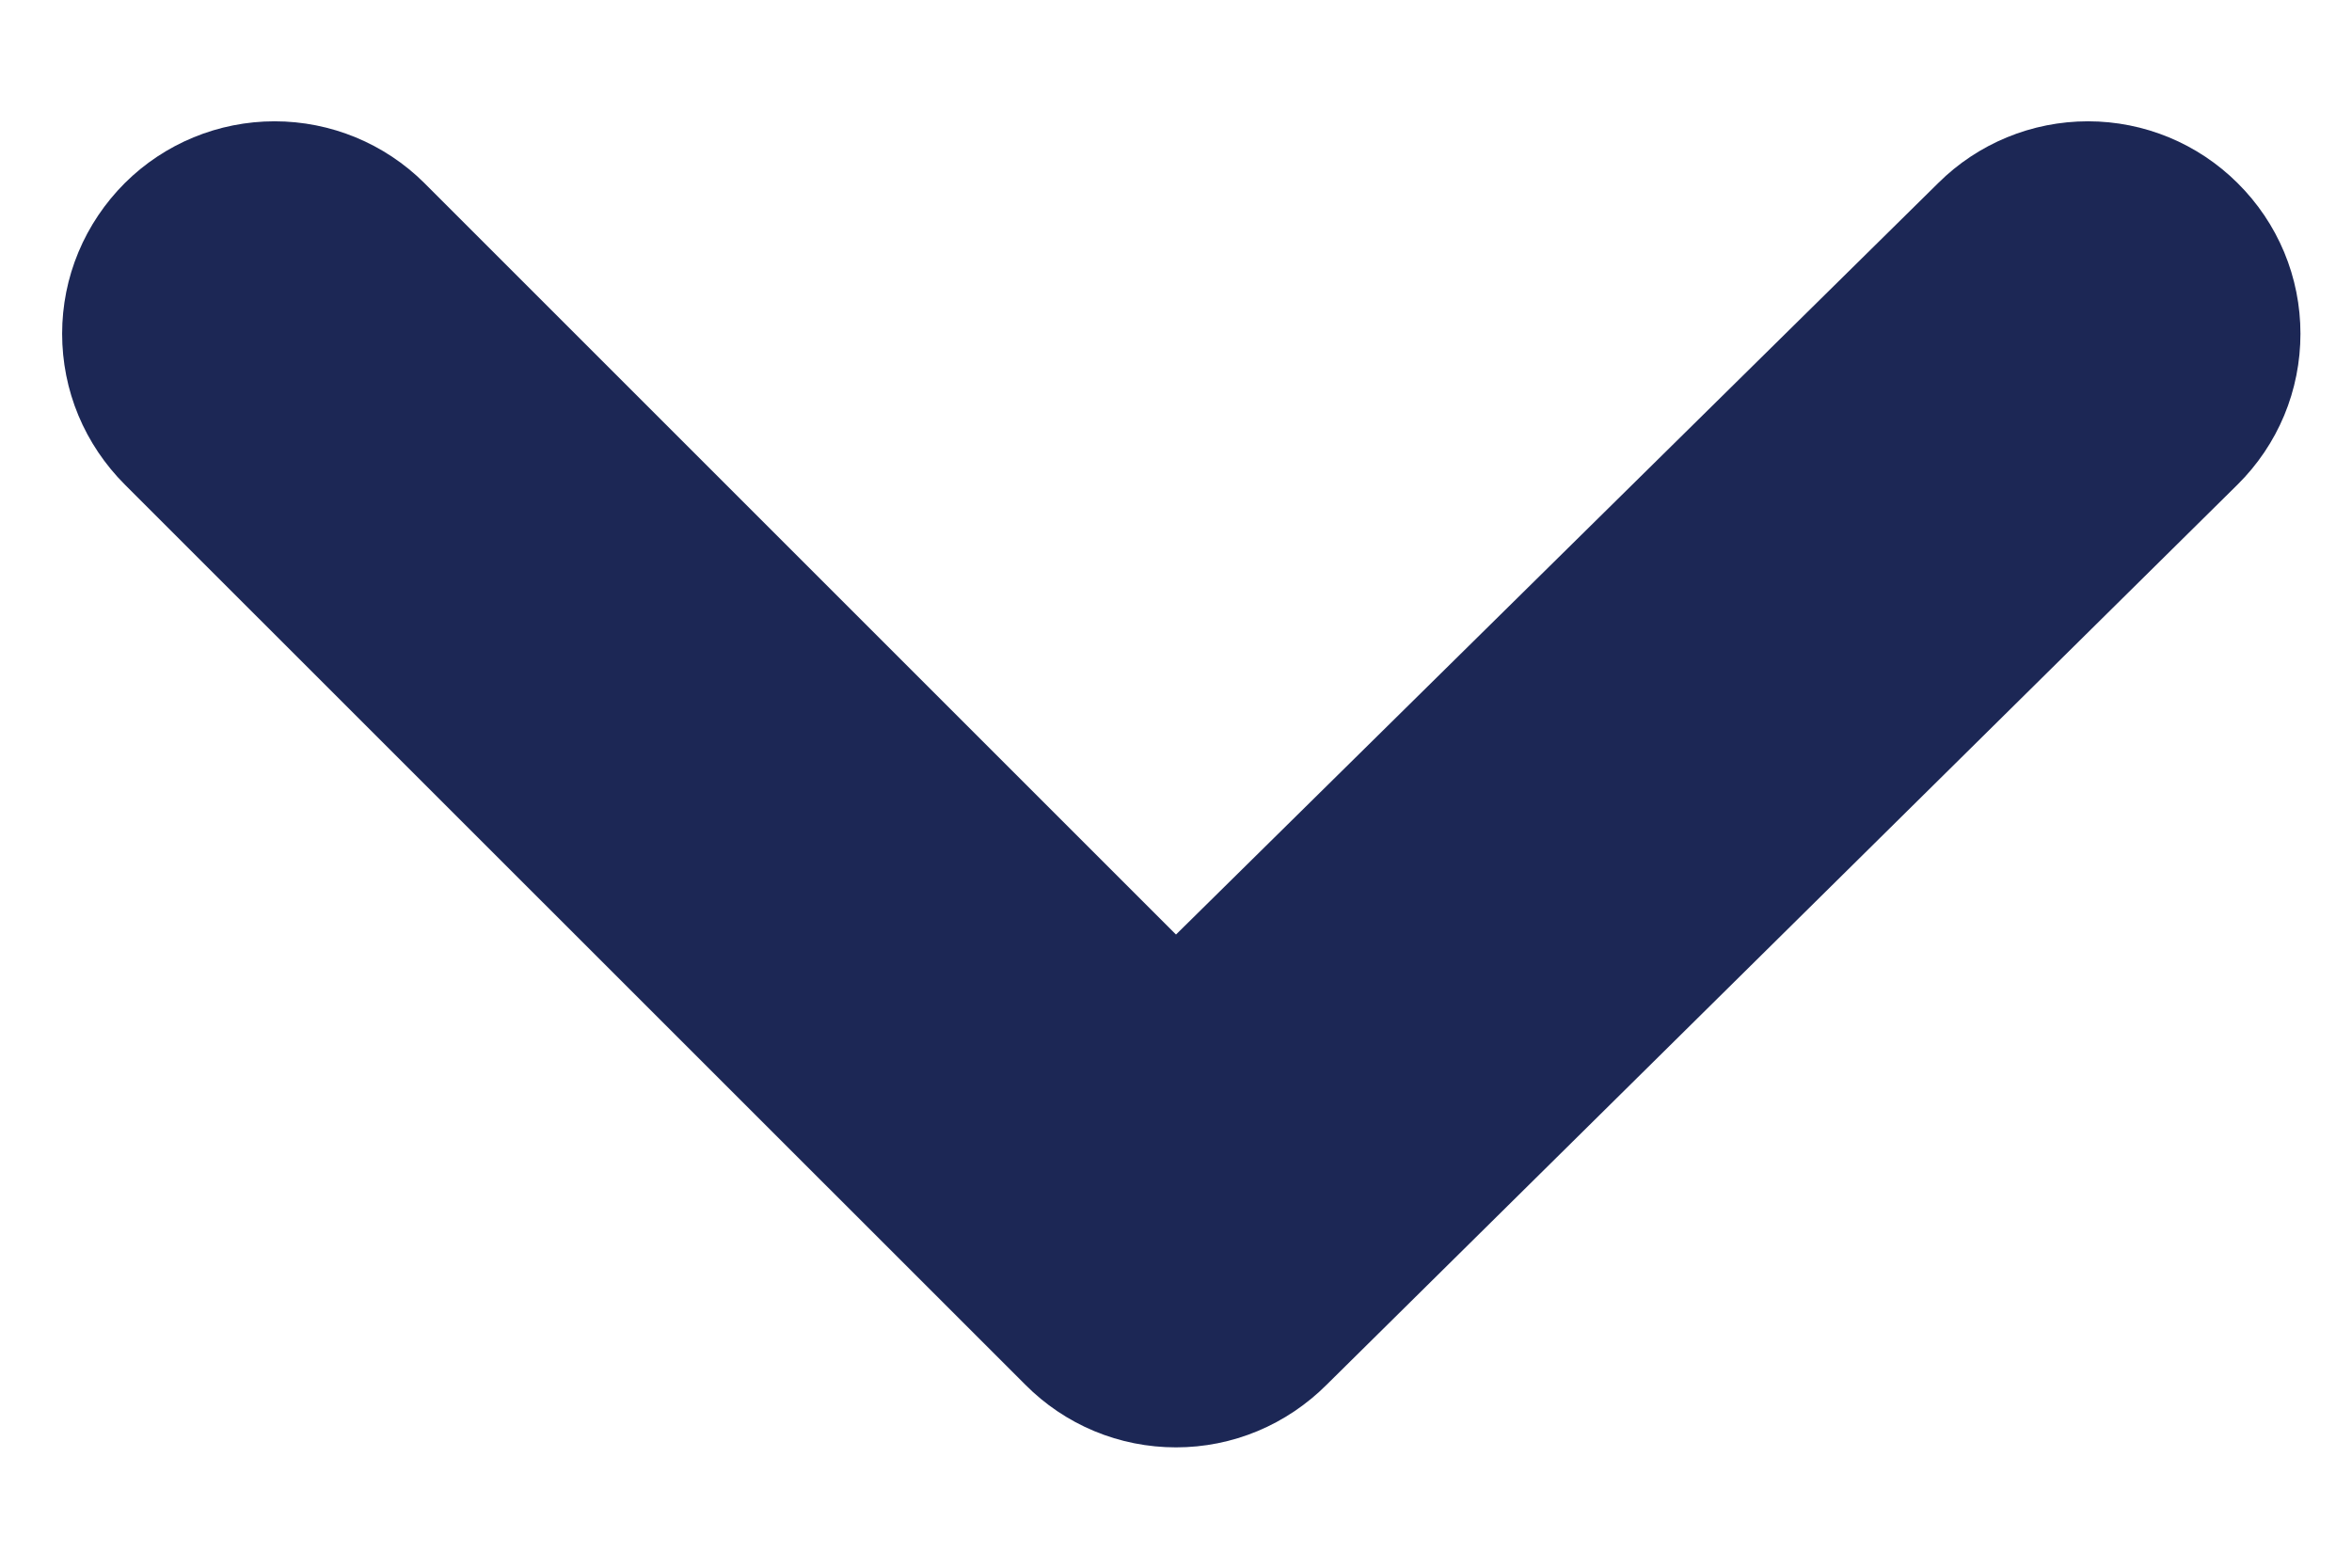 <svg width="12" height="8" viewBox="0 0 12 8" fill="none" xmlns="http://www.w3.org/2000/svg">
<path d="M11.416 0.934C11.213 0.732 10.939 0.619 10.653 0.619C10.367 0.619 10.092 0.732 9.889 0.934L6 4.769L2.165 0.934C1.962 0.732 1.687 0.619 1.401 0.619C1.115 0.619 0.84 0.732 0.637 0.934C0.536 1.035 0.455 1.155 0.4 1.287C0.345 1.419 0.317 1.56 0.317 1.703C0.317 1.846 0.345 1.988 0.4 2.12C0.455 2.252 0.536 2.372 0.637 2.473L5.231 7.066C5.331 7.167 5.451 7.248 5.583 7.303C5.715 7.358 5.857 7.386 6 7.386C6.143 7.386 6.284 7.358 6.416 7.303C6.548 7.248 6.668 7.167 6.769 7.066L11.416 2.473C11.518 2.372 11.599 2.252 11.654 2.12C11.709 1.988 11.737 1.846 11.737 1.703C11.737 1.56 11.709 1.419 11.654 1.287C11.599 1.155 11.518 1.035 11.416 0.934Z" fill="#1C2755"/>
</svg>
